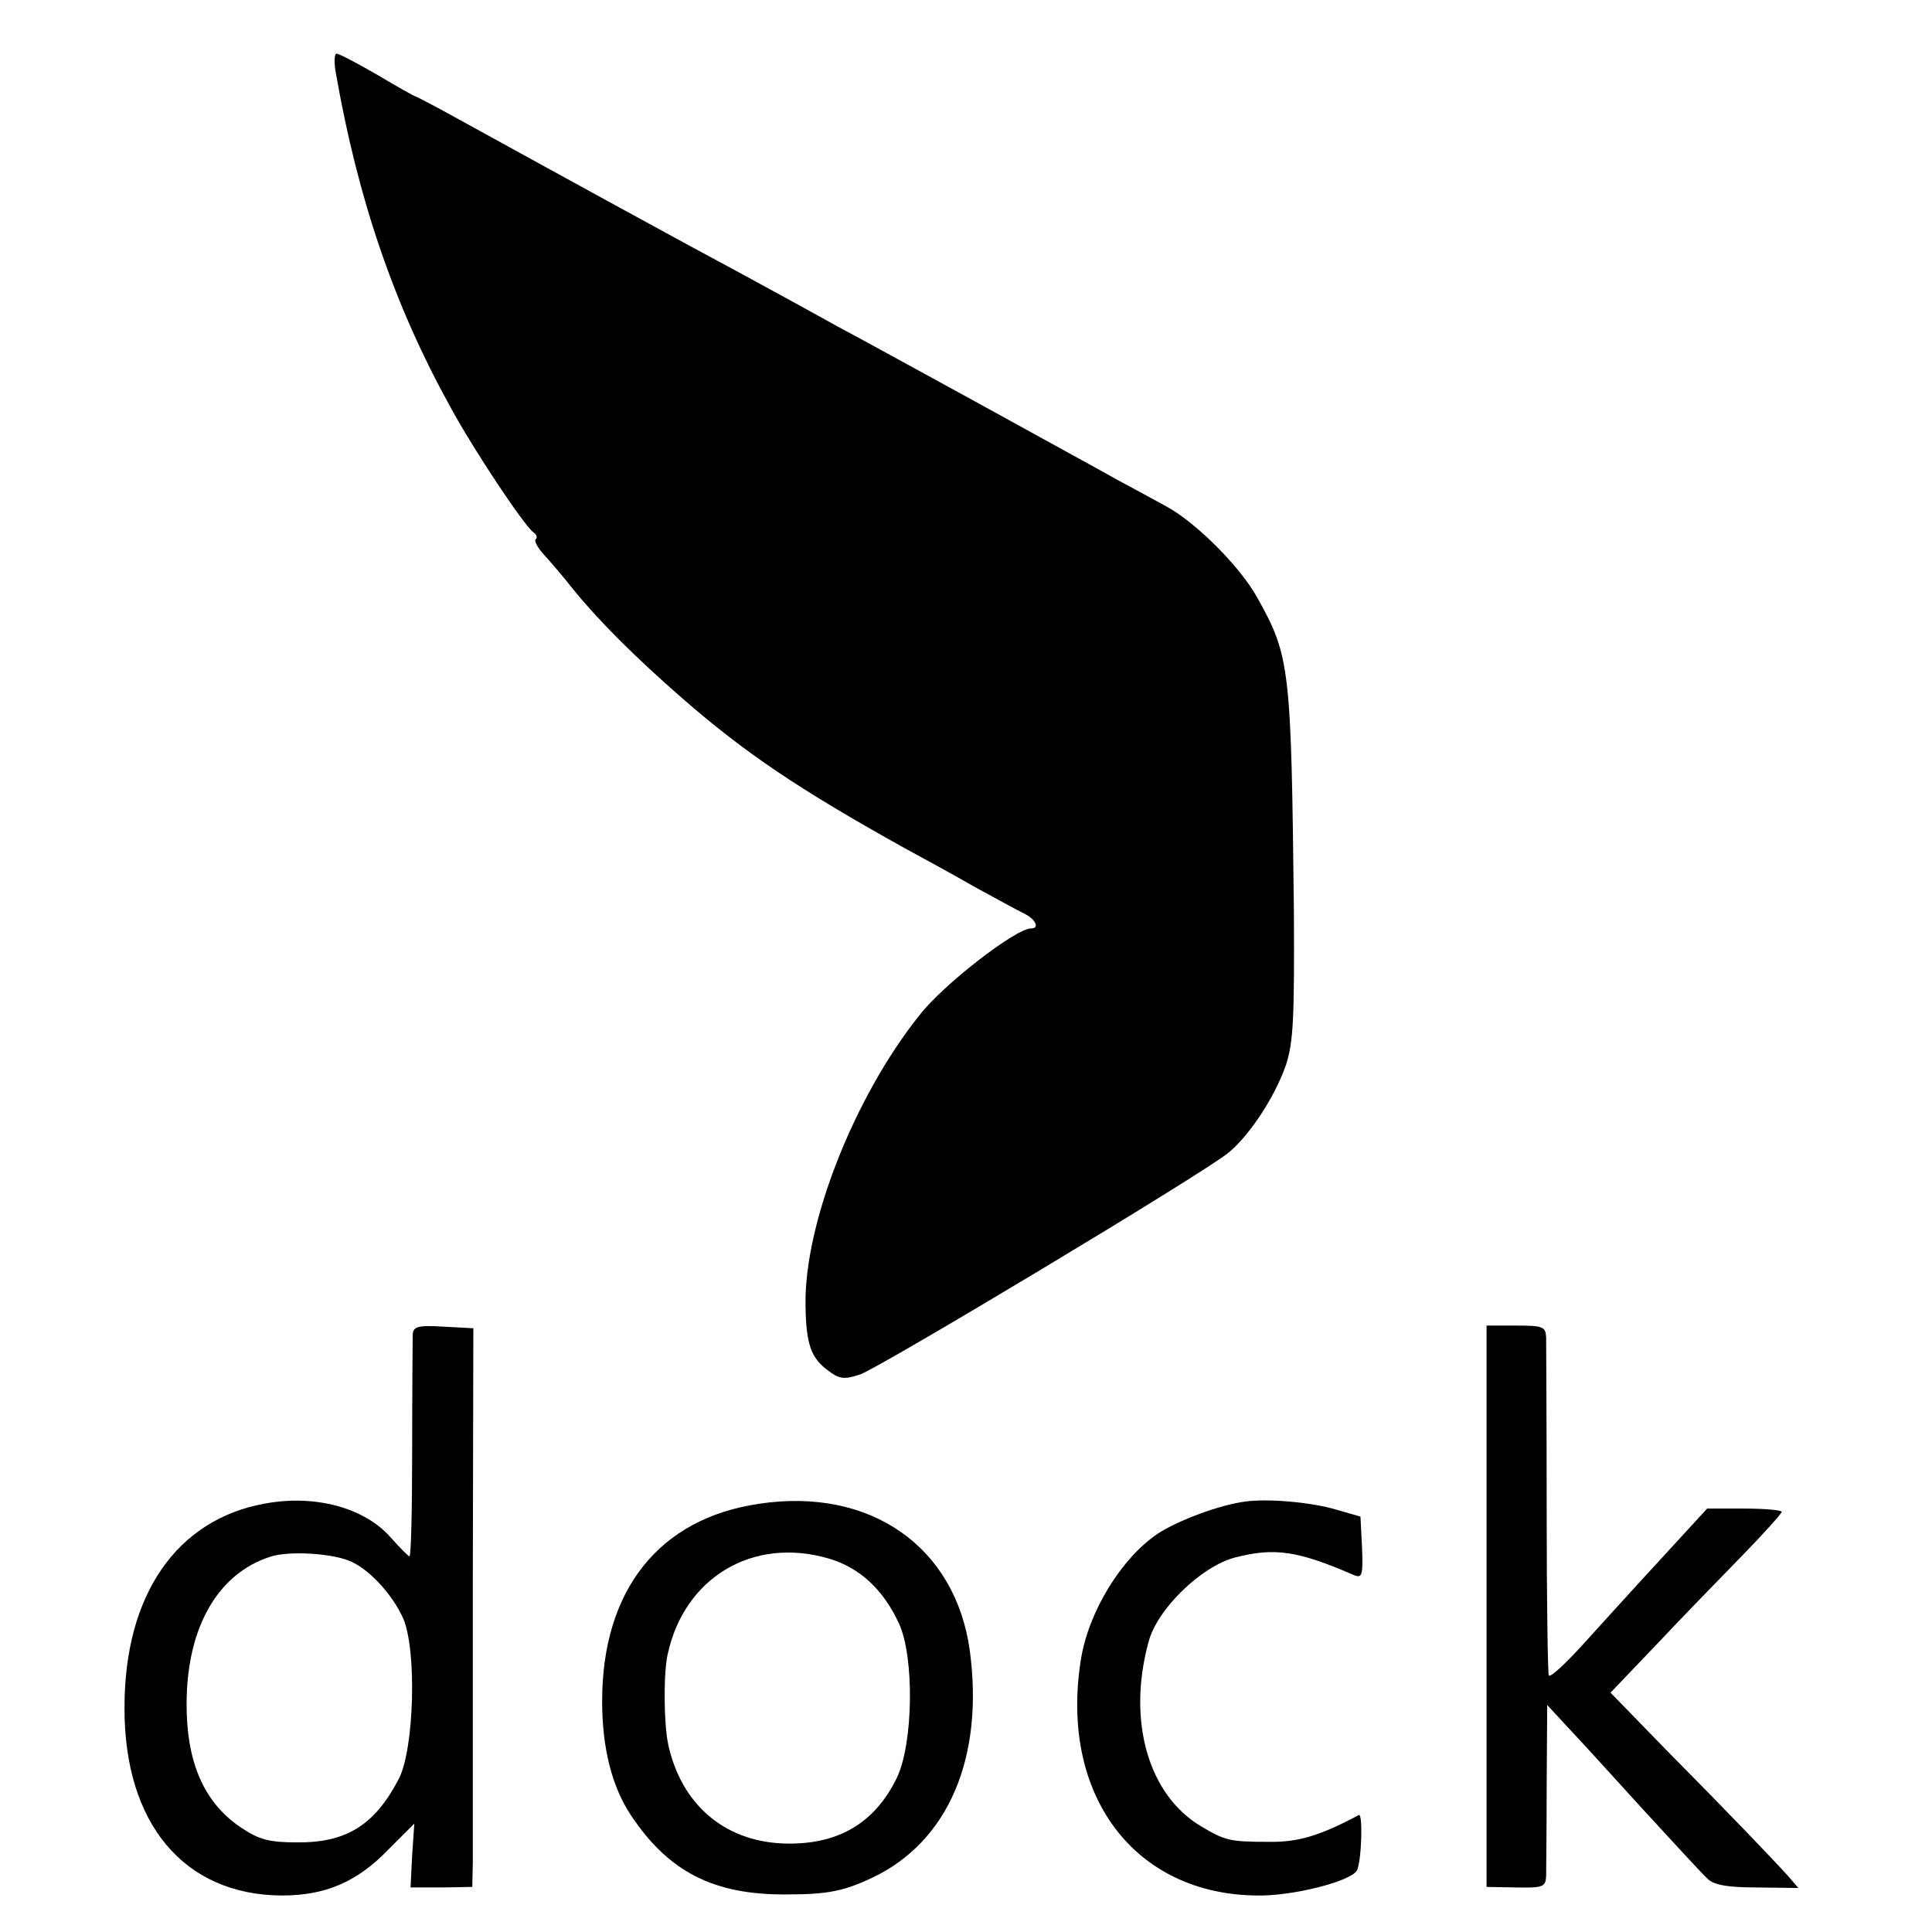 <?xml version="1.0" standalone="no"?>
<!DOCTYPE svg PUBLIC "-//W3C//DTD SVG 20010904//EN"
 "http://www.w3.org/TR/2001/REC-SVG-20010904/DTD/svg10.dtd">
<svg version="1.0" xmlns="http://www.w3.org/2000/svg"
 width="360pt" height="360pt" viewBox="0 0 360 360"
 preserveAspectRatio="xMidYMid meet">
<g transform="translate(0,360) scale(0.1,-0.1)"
fill="#000000" stroke="none">
<path d="M626 3463 c41 -235 109 -433 213 -621 45 -83 139 -223 155 -234 6 -4
8 -10 4 -13 -3 -3 4 -16 16 -29 11 -12 36 -41 54 -64 47 -58 115 -126 202
-202 118 -103 219 -171 415 -280 33 -18 92 -50 130 -72 39 -21 80 -44 93 -50
22 -11 30 -28 13 -28 -28 0 -163 -104 -208 -162 -122 -153 -215 -390 -212
-541 1 -71 10 -97 41 -120 22 -17 31 -18 61 -8 37 13 637 373 686 413 39 32
86 103 107 163 14 43 16 85 15 285 -5 455 -7 477 -68 586 -32 58 -114 140
-169 170 -22 12 -64 35 -94 51 -30 17 -149 82 -265 146 -115 63 -230 126 -255
139 -25 14 -148 82 -275 150 -246 134 -305 167 -429 235 -43 24 -80 43 -81 43
-2 0 -34 18 -71 40 -38 22 -72 40 -77 40 -4 0 -5 -17 -1 -37z"/>
<path d="M769 1113 c0 -10 -1 -107 -1 -215 0 -109 -2 -198 -5 -198 -2 0 -17
15 -34 34 -49 57 -143 82 -237 64 -163 -30 -260 -170 -260 -379 -1 -217 111
-350 293 -351 81 0 140 25 198 85 l49 49 -4 -59 -3 -60 58 0 57 1 1 45 c0 25
0 260 0 521 l1 475 -56 3 c-48 3 -56 0 -57 -15z m-119 -421 c36 -14 80 -61
101 -107 26 -59 21 -244 -8 -300 -45 -86 -98 -119 -190 -118 -51 0 -70 5 -103
27 -65 43 -99 113 -102 213 -5 152 54 261 158 293 34 10 108 6 144 -8z"/>
<path d="M2770 607 l0 -523 55 -1 c50 -1 55 1 56 21 0 11 1 88 1 170 l1 149
36 -39 c20 -21 84 -91 141 -154 58 -63 112 -122 121 -130 11 -12 36 -17 93
-17 l77 -1 -18 21 c-27 30 -111 118 -229 237 l-103 106 85 89 c47 50 119 124
160 166 41 42 74 79 74 82 0 3 -31 6 -69 6 l-70 0 -89 -97 c-49 -53 -114 -125
-145 -159 -31 -34 -58 -59 -61 -55 -2 4 -4 142 -4 307 0 165 -1 310 -1 323 -1
20 -6 22 -56 22 l-55 0 0 -523z"/>
<path d="M1415 798 c-187 -27 -293 -161 -293 -368 0 -87 18 -159 54 -213 70
-105 154 -148 289 -147 77 0 107 6 160 31 142 67 209 224 182 424 -27 193
-185 304 -392 273z m129 -102 c58 -17 102 -58 131 -121 29 -62 27 -224 -4
-288 -42 -86 -112 -126 -213 -122 -110 5 -189 74 -213 185 -8 38 -9 131 -1
167 31 144 159 220 300 179z"/>
<path d="M2320 802 c-47 -6 -125 -35 -163 -60 -67 -45 -129 -145 -143 -235
-40 -252 100 -438 330 -439 65 -1 171 26 184 46 9 14 12 108 4 104 -71 -38
-113 -51 -167 -50 -73 0 -82 2 -127 29 -98 58 -138 196 -98 343 16 62 99 142
162 158 74 19 117 12 221 -33 15 -6 17 -1 15 51 l-3 58 -45 13 c-47 14 -128
21 -170 15z"/>
</g>
</svg>
